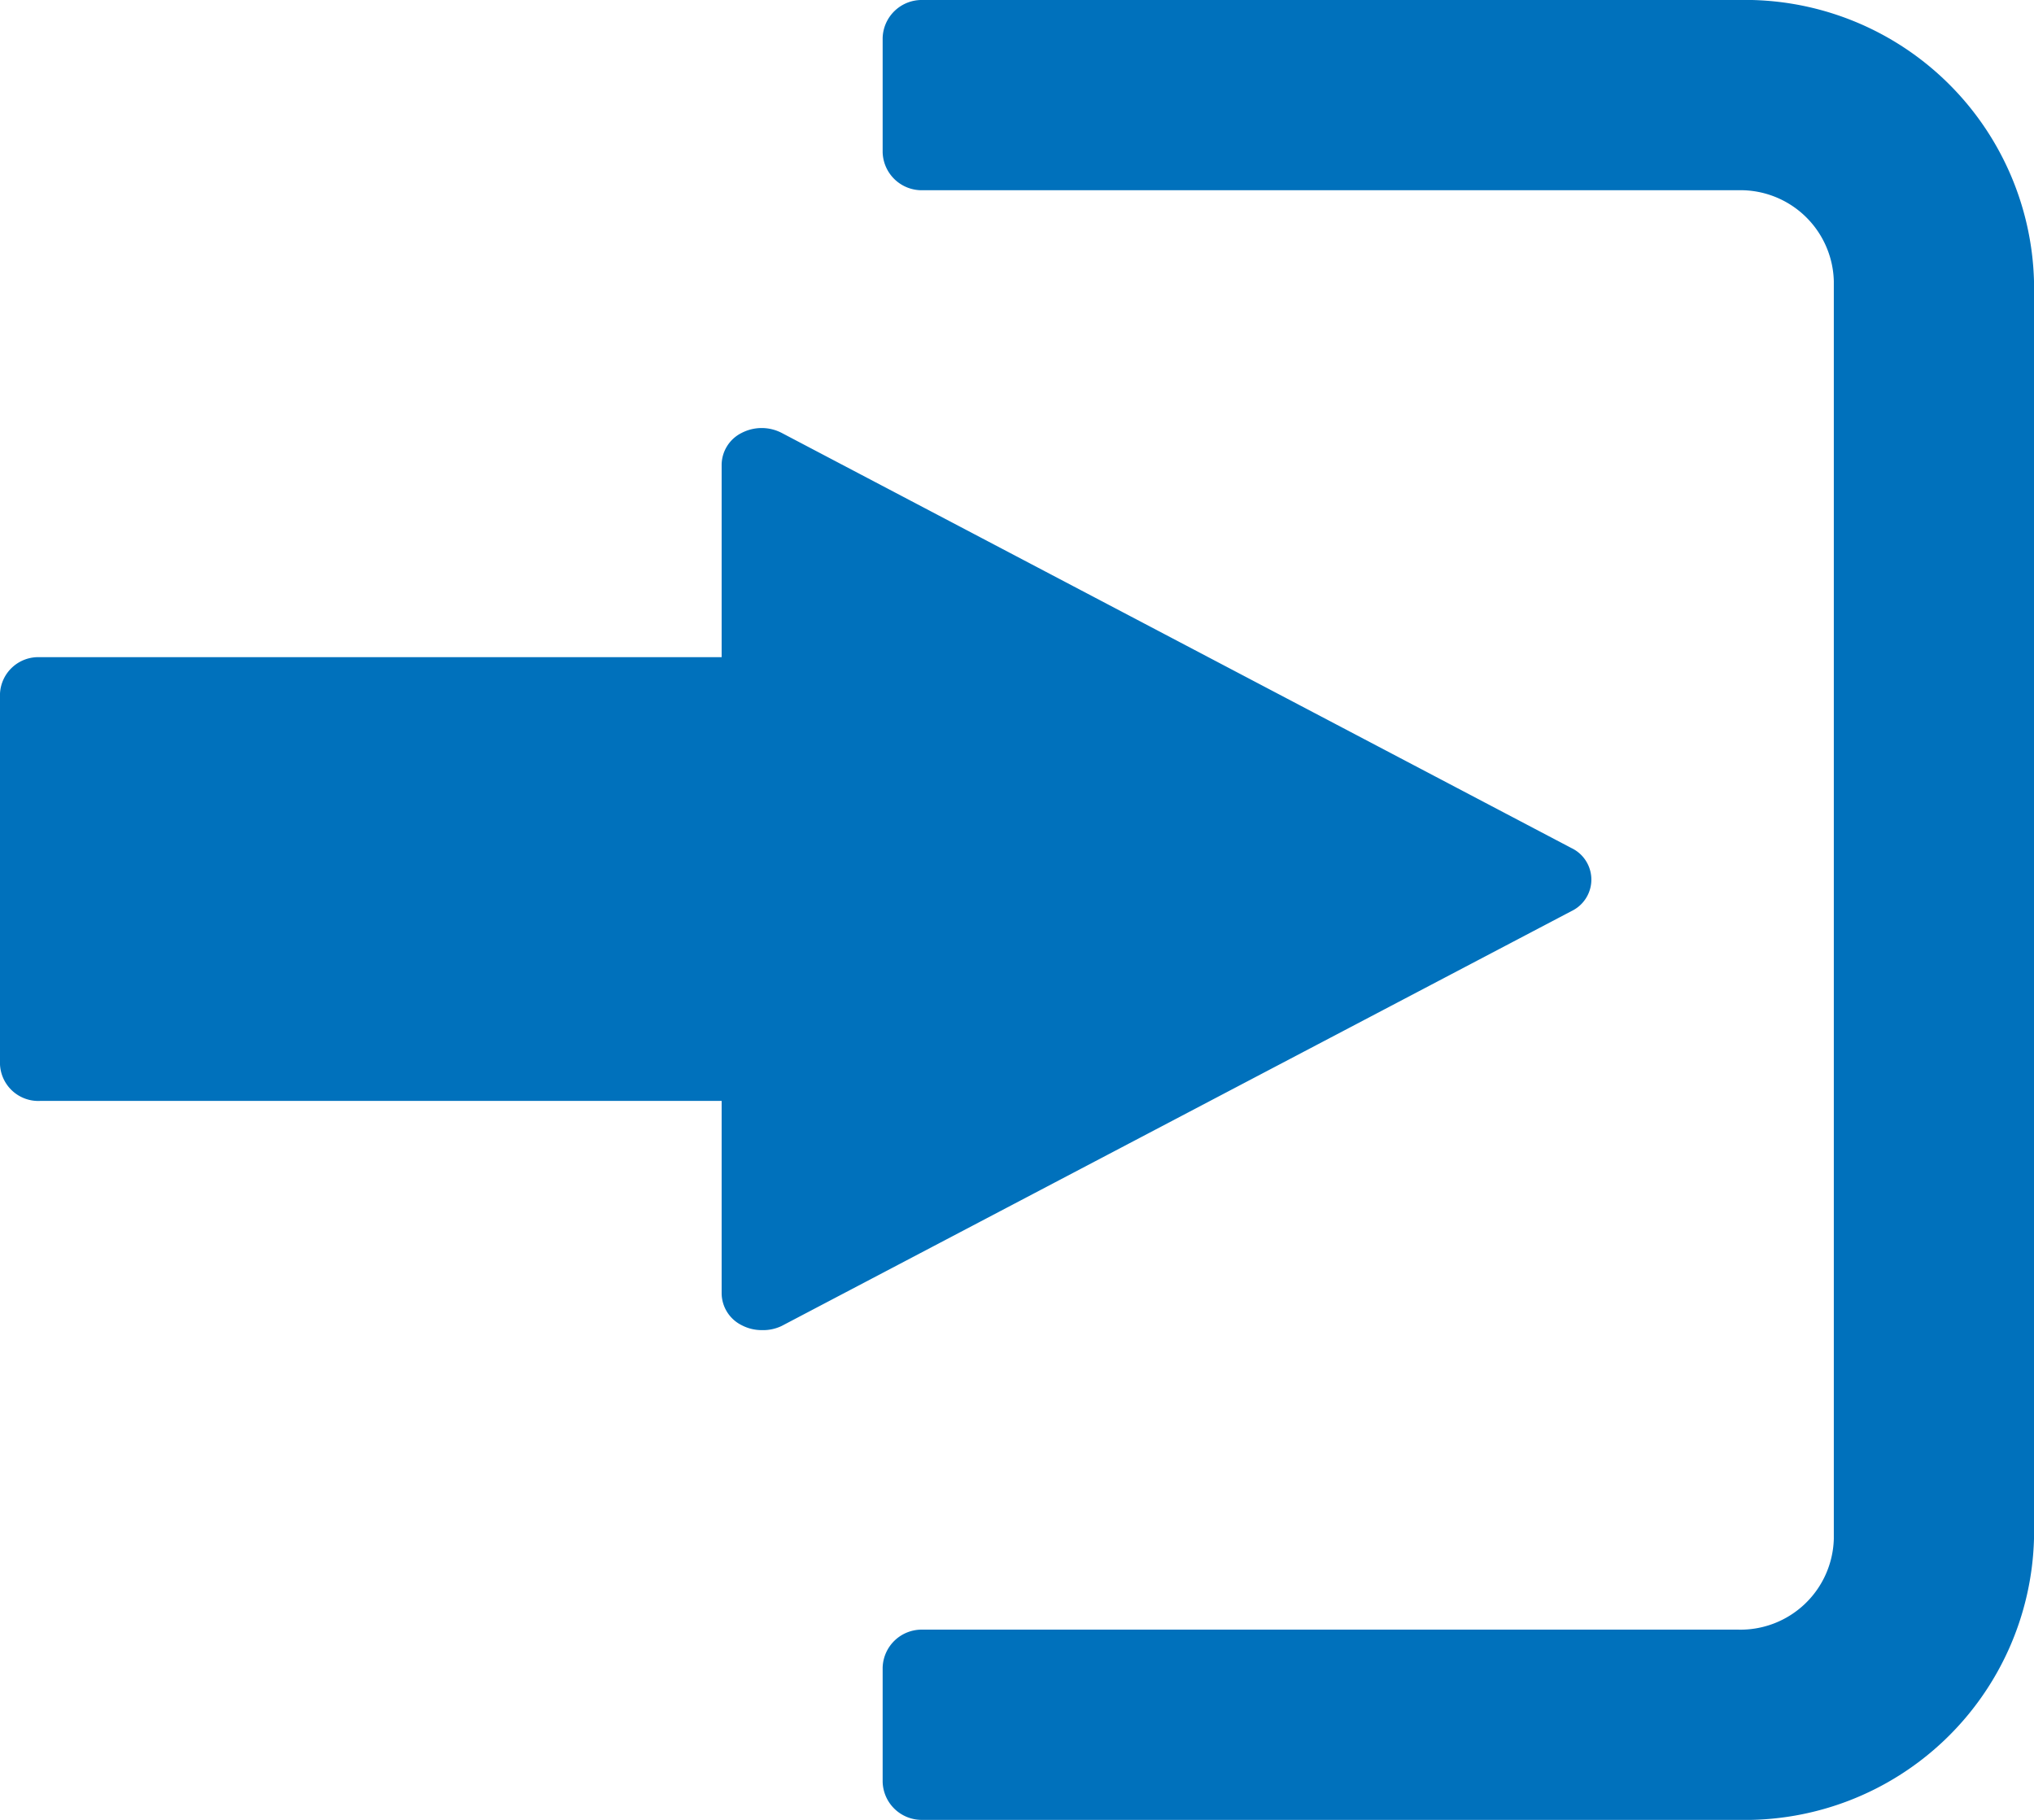 <svg xmlns="http://www.w3.org/2000/svg" width="19" height="17" viewBox="0 0 19 17"><g transform="translate(-1364 -60)"><path d="M7.423,31.442,14.8,27.567a.326.326,0,0,0,0-.589L7.423,23.1a.406.406,0,0,0-.374,0,.336.336,0,0,0-.187.295v1.8H.495a.358.358,0,0,0-.374.34V29a.358.358,0,0,0,.374.34H6.862v1.8a.336.336,0,0,0,.187.295.4.4,0,0,0,.187.046A.4.4,0,0,0,7.423,31.442Z" transform="translate(1363.879 40.944)" fill="#0071bc"/><path d="M46.019,0H38.4a.365.365,0,0,0-.374.355V1.422a.365.365,0,0,0,.374.355h7.619a.872.872,0,0,1,.892.848v11.75a.872.872,0,0,1-.892.848H38.4a.365.365,0,0,0-.374.355v1.066A.365.365,0,0,0,38.4,17h7.619a2.7,2.7,0,0,0,2.762-2.625V2.625A2.7,2.7,0,0,0,46.019,0Z" transform="translate(1334.219 60)" fill="#0071bc"/></g></svg>